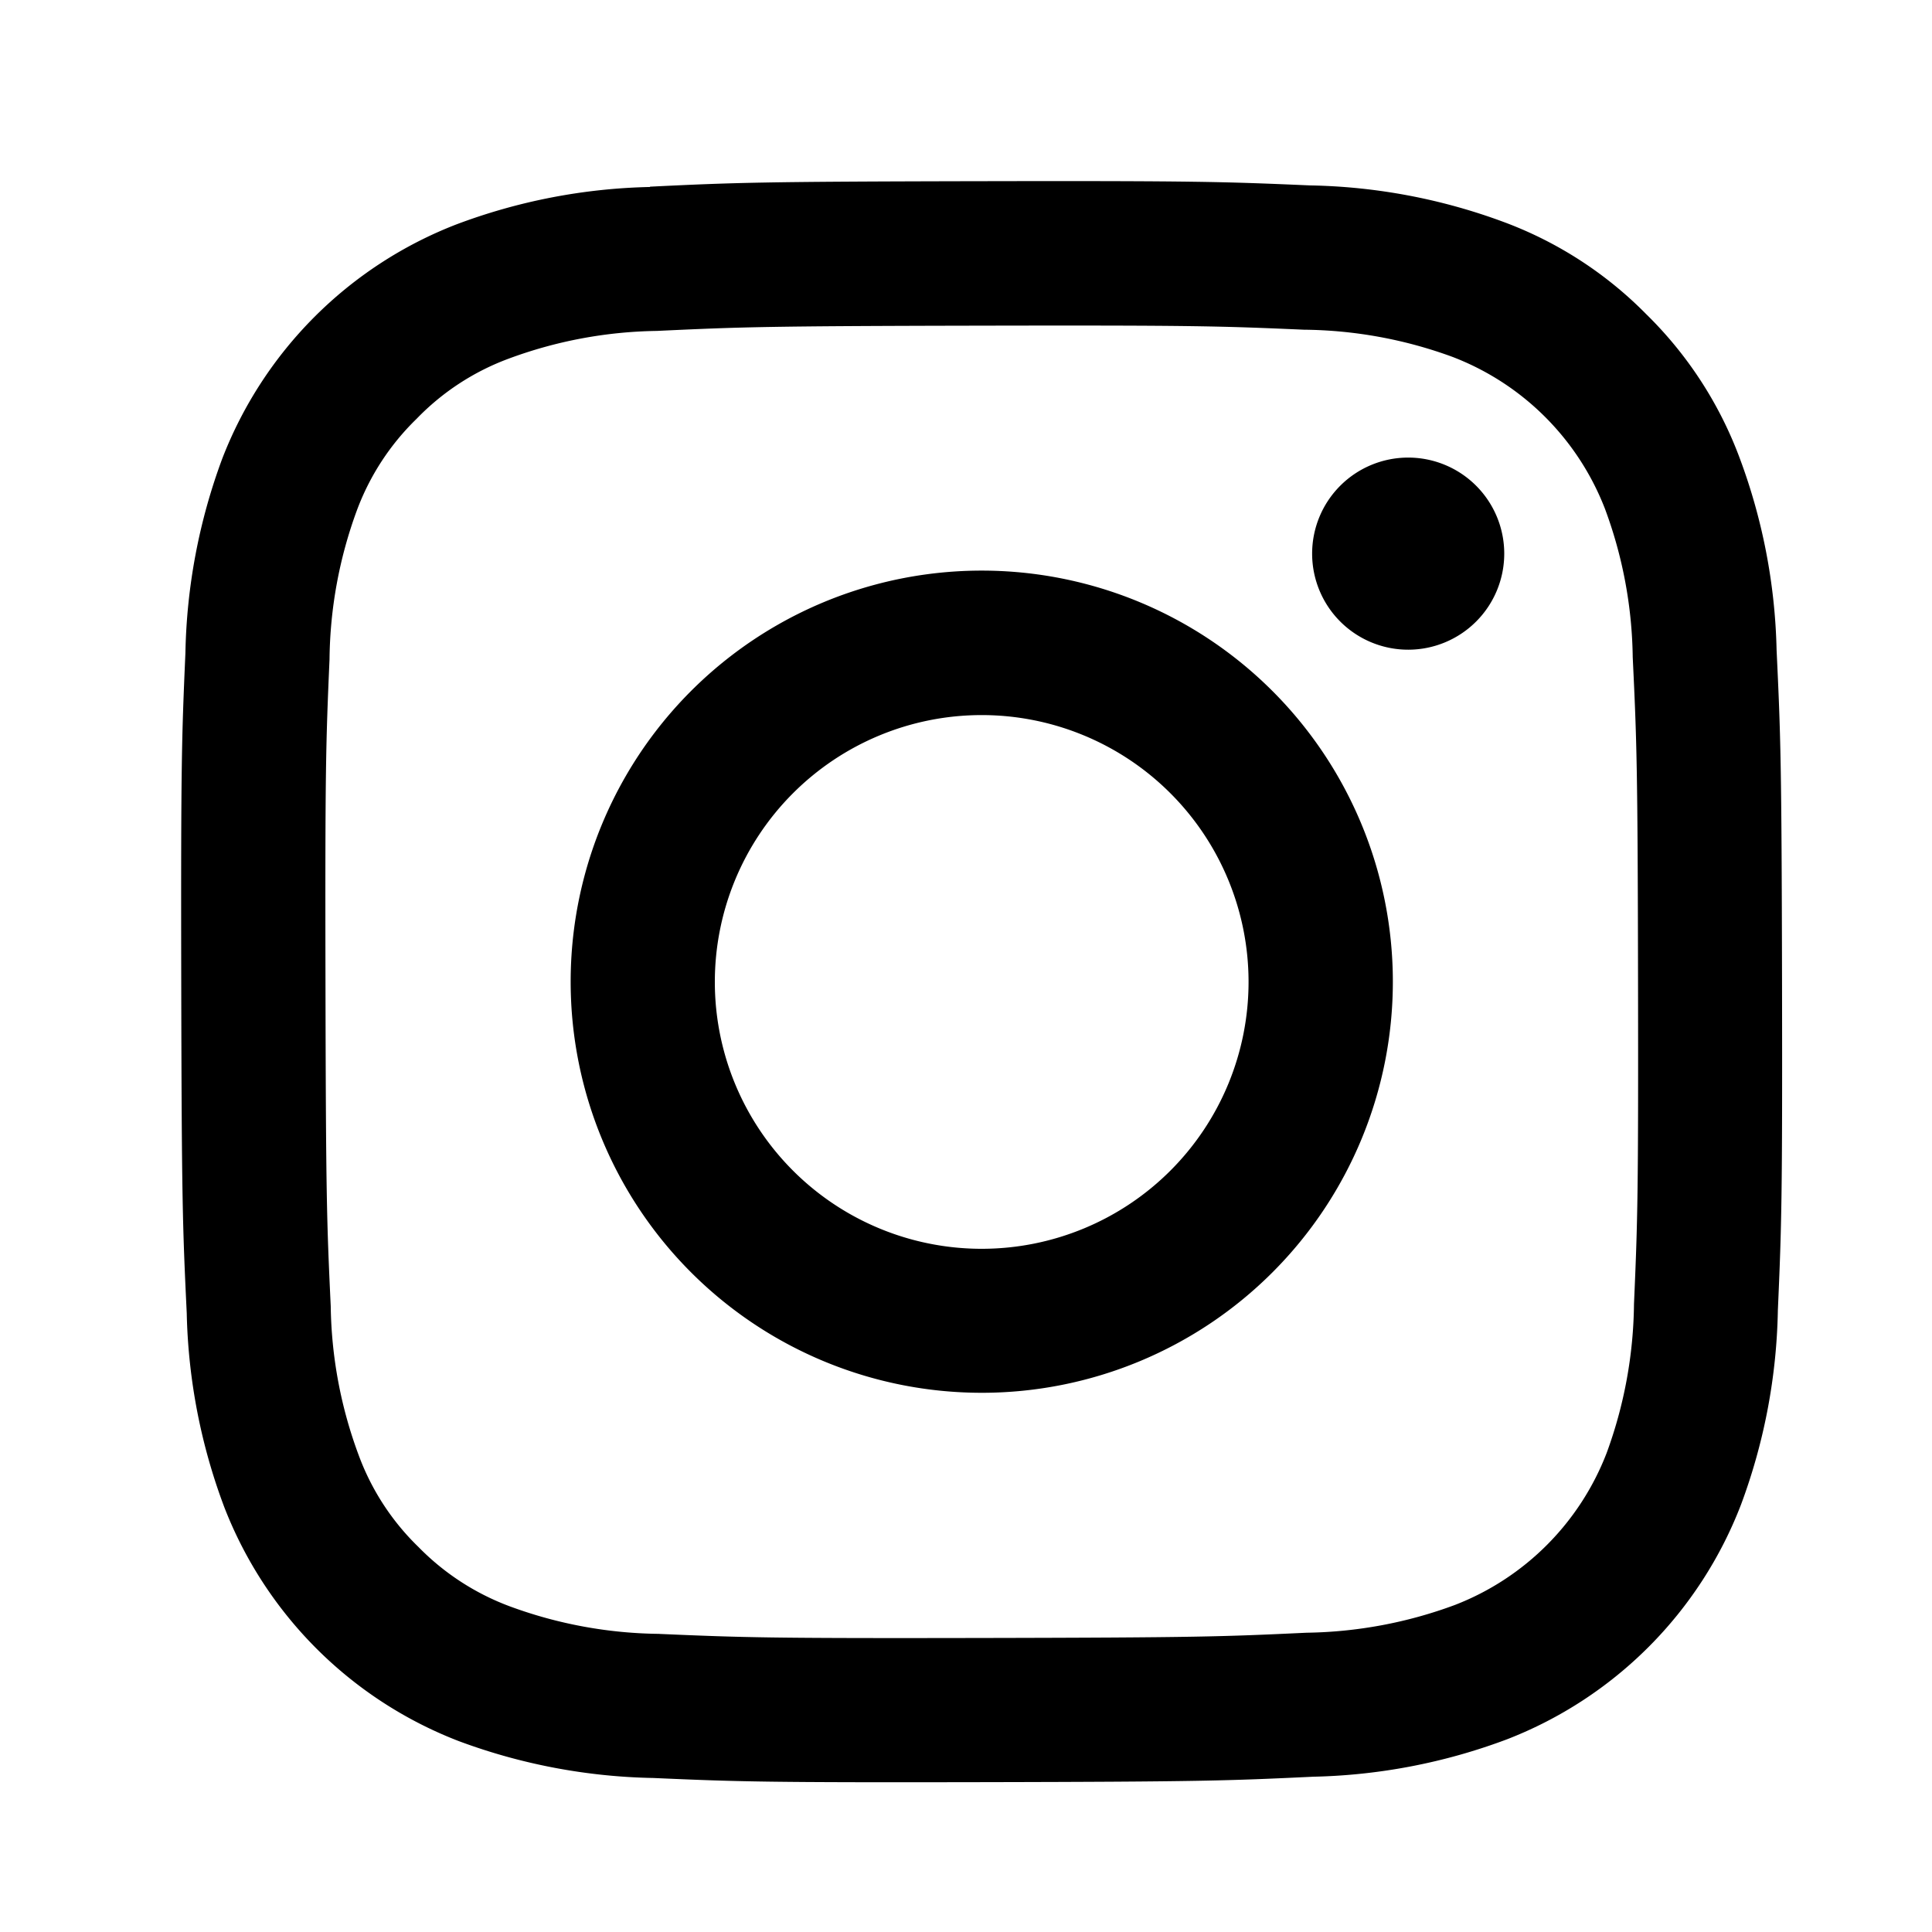 <svg xmlns="http://www.w3.org/2000/svg" width="32" height="32" viewBox="0 0 32 32"><g transform="translate(-313 -7852.001)"><path d="M0,0H32V32H0Z" transform="translate(313 7852.001)" fill="none"/><path d="M10.267,2.6a9.671,9.671,0,0,0-3.217.623A6.781,6.781,0,0,0,3.18,7.1a9.742,9.742,0,0,0-.61,3.22c-.062,1.412-.076,1.865-.069,5.466s.023,4.052.091,5.467a9.693,9.693,0,0,0,.623,3.216A6.778,6.778,0,0,0,7.1,28.342a9.734,9.734,0,0,0,3.219.61c1.411.062,1.866.076,5.465.069s4.053-.023,5.467-.09a9.7,9.7,0,0,0,3.215-.622,6.777,6.777,0,0,0,3.87-3.886,9.7,9.7,0,0,0,.61-3.218c.062-1.415.076-1.867.069-5.468s-.023-4.052-.09-5.466A9.685,9.685,0,0,0,28.3,7.054a6.51,6.51,0,0,0-1.533-2.346,6.471,6.471,0,0,0-2.351-1.524,9.7,9.7,0,0,0-3.219-.61c-1.411-.061-1.866-.077-5.467-.07s-4.052.022-5.466.091m.155,23.97a7.358,7.358,0,0,1-2.463-.451,4.129,4.129,0,0,1-1.527-.989A4.084,4.084,0,0,1,5.438,23.6a7.344,7.344,0,0,1-.461-2.462c-.066-1.4-.08-1.817-.087-5.357s.006-3.959.067-5.357a7.338,7.338,0,0,1,.451-2.462A4.106,4.106,0,0,1,6.4,6.439,4.093,4.093,0,0,1,7.92,5.445a7.342,7.342,0,0,1,2.461-.461c1.4-.066,1.817-.08,5.357-.087s3.96.006,5.359.067a7.333,7.333,0,0,1,2.462.451,4.39,4.39,0,0,1,2.522,2.512,7.305,7.305,0,0,1,.461,2.46c.067,1.4.082,1.818.088,5.357s-.006,3.96-.067,5.357a7.368,7.368,0,0,1-.451,2.463A4.391,4.391,0,0,1,23.6,26.085a7.345,7.345,0,0,1-2.46.461c-1.4.066-1.817.08-5.358.087s-3.959-.007-5.357-.067M21.232,8.676A1.591,1.591,0,1,0,22.82,7.082a1.591,1.591,0,0,0-1.588,1.594m-12.281,7.1a6.809,6.809,0,1,0,6.8-6.822,6.808,6.808,0,0,0-6.8,6.822m2.388,0a4.42,4.42,0,1,1,4.429,4.411,4.42,4.42,0,0,1-4.429-4.411" transform="translate(313.501 7852.498)"/></g></svg>
